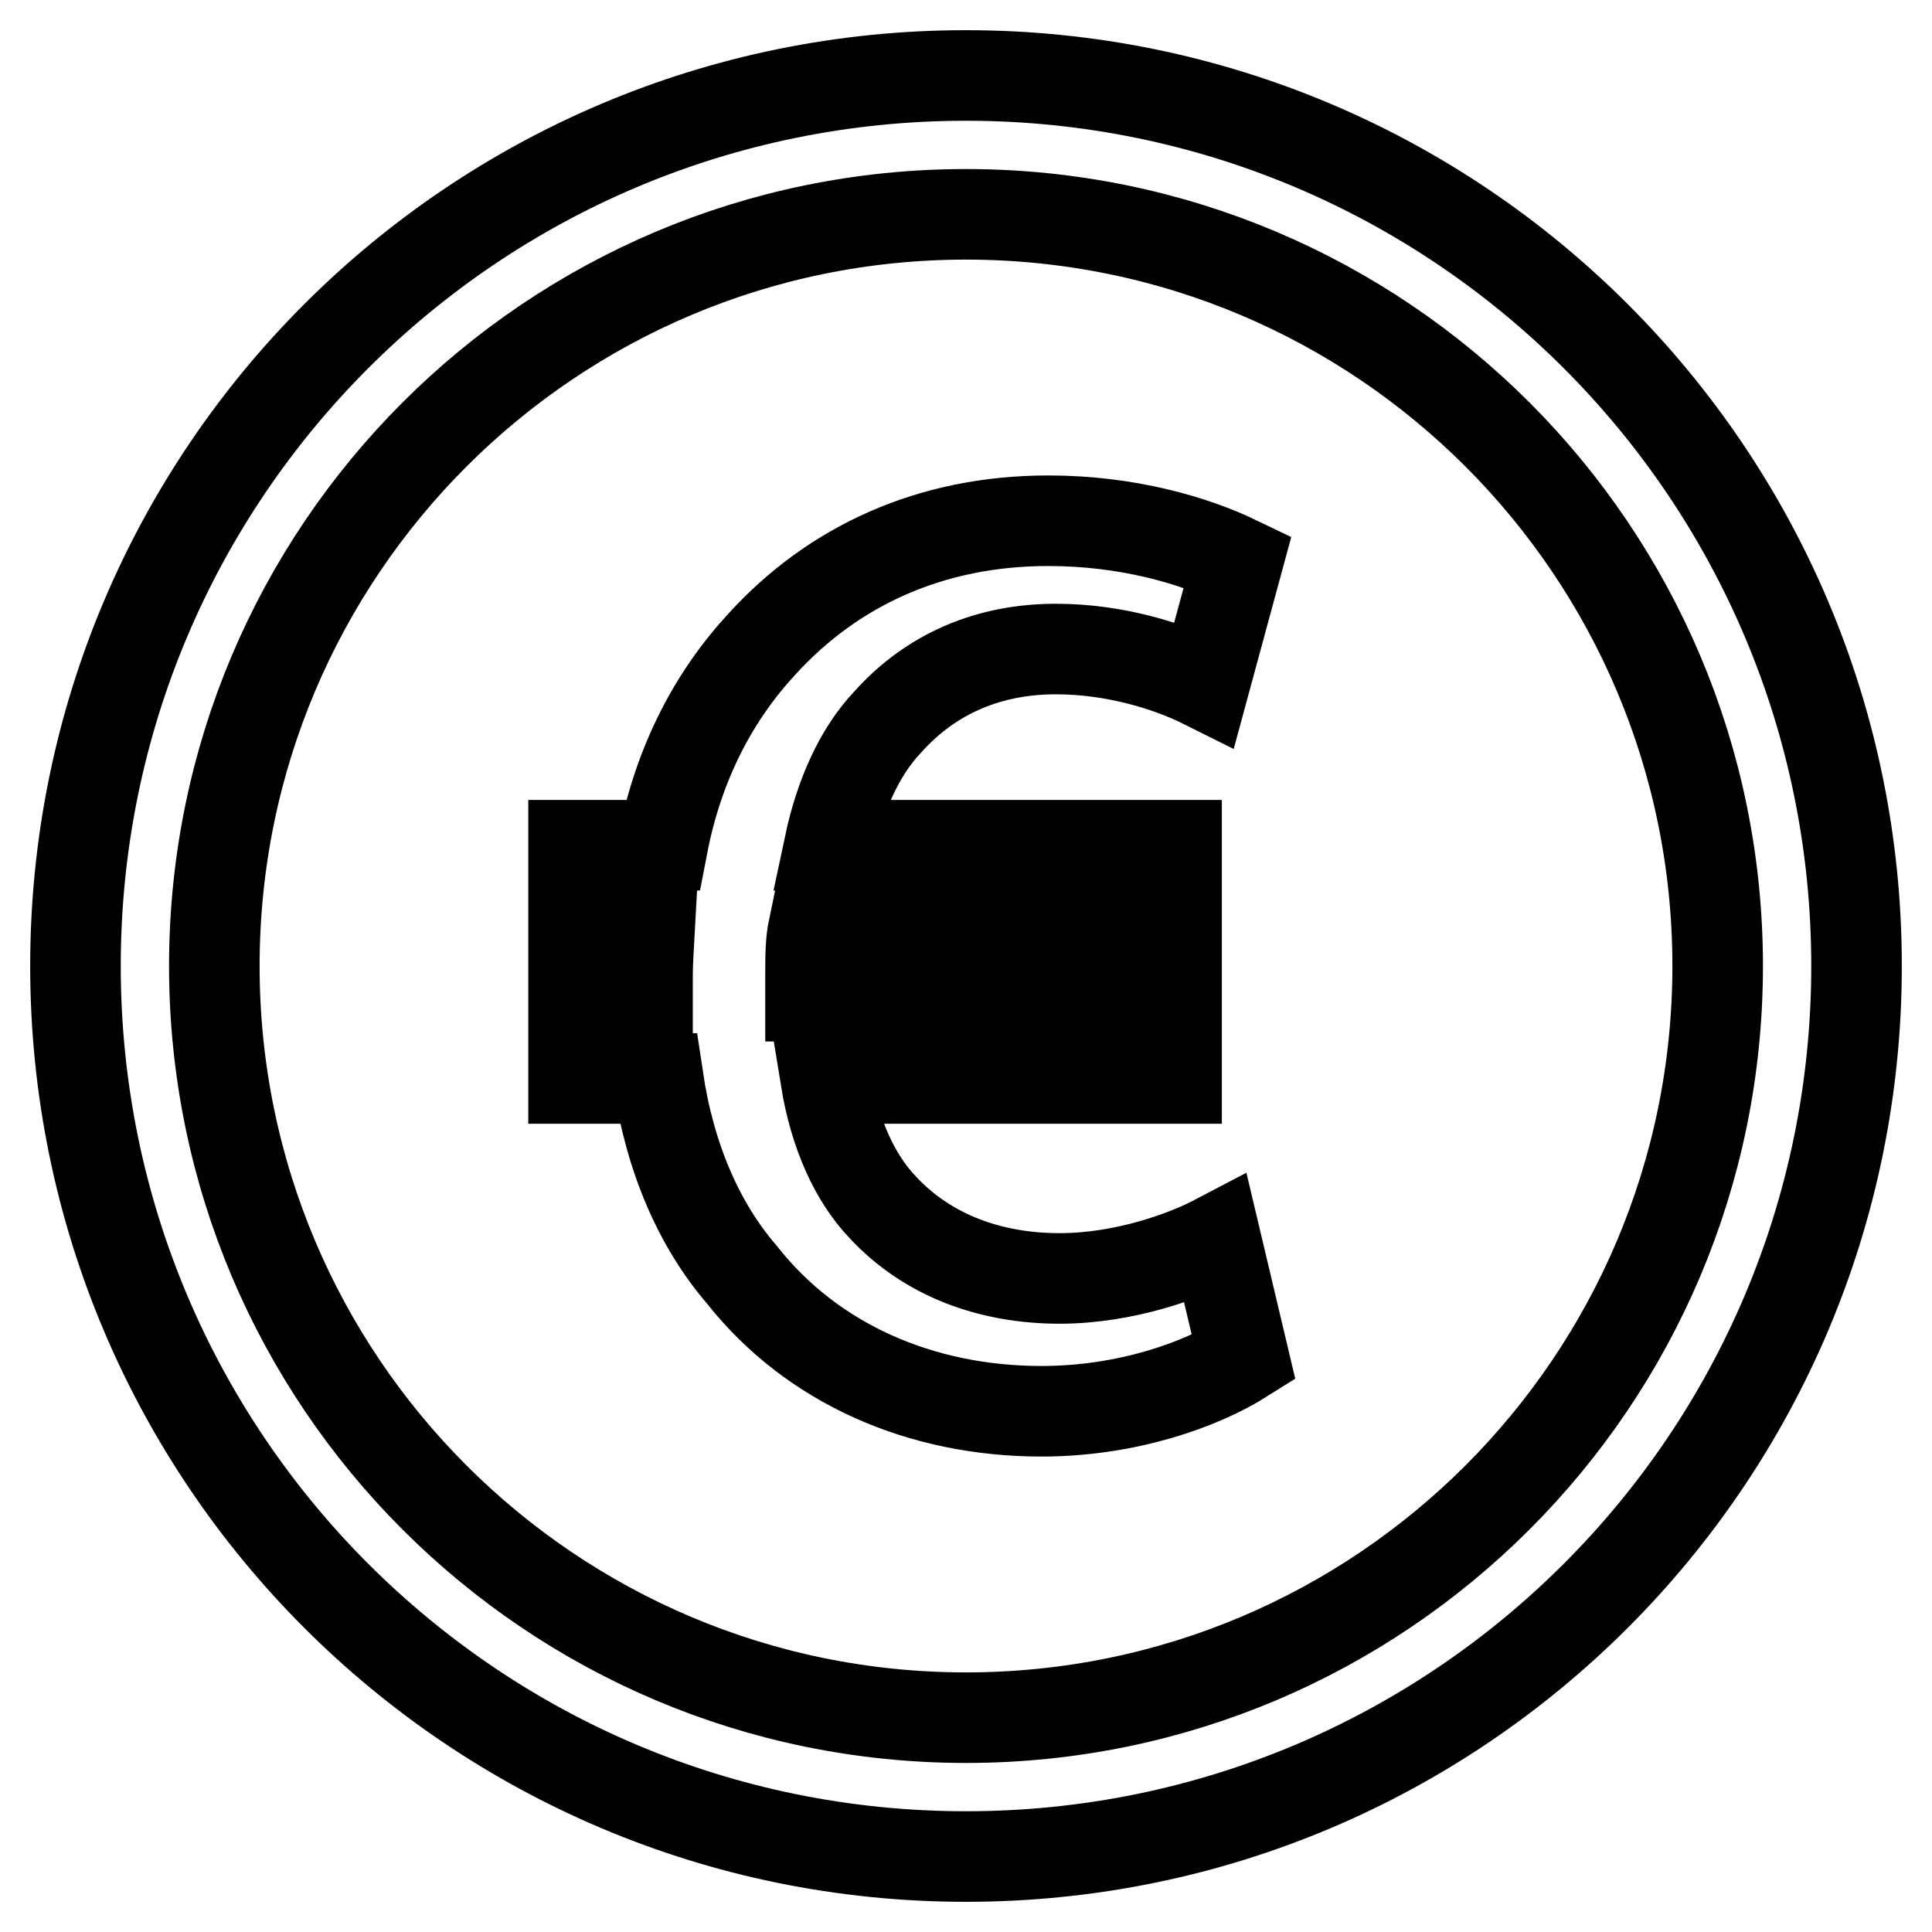 <?xml version="1.0" encoding="utf-8"?>
<!-- Svg Vector Icons : http://www.onlinewebfonts.com/icon -->
<!DOCTYPE svg PUBLIC "-//W3C//DTD SVG 1.1//EN" "http://www.w3.org/Graphics/SVG/1.1/DTD/svg11.dtd">
<svg version="1.1" xmlns="http://www.w3.org/2000/svg" xmlns:xlink="http://www.w3.org/1999/xlink" x="0px" y="0px" viewBox="0 0 256 256" enable-background="new 0 0 256 256" xml:space="preserve">
<g> <path stroke-width="12" fill-opacity="0" stroke="#000000"  d="M128,10C62.8,10,10,62.8,10,128c0,65.2,52.8,118,118,118c65.2,0,118-52.8,118-118C246,62.8,193.2,10,128,10 z M128,227.6c-55,0-99.6-44.6-99.6-99.6S73,28.4,128,28.4S227.6,73,227.6,128S183,227.6,128,227.6z M138,187 c-16,0-30.4-6.3-39.7-18.1c-5.6-6.5-9.5-15.3-11.1-26H76V132h9.8c0-0.9,0-1.7,0-2.6c0-2.3,0.2-4.6,0.3-6.5H76V112h11.8 c2.1-10.9,6.8-19.8,13.2-26.7C110.4,75,123.3,69,138.9,69c10.5,0,19.3,2.6,25.1,5.4l-4.4,16.2c-4.6-2.3-11.8-4.6-19.7-4.6 c-8.8,0-16.5,3.2-22.3,9.7c-3.7,3.9-6.3,9.7-7.7,16.3h46v10.9h-48.1c-0.4,1.9-0.4,4-0.4,6.3c0,1.1,0,1.8,0,2.8h48.5v10.9h-46.5 c1.2,7.4,3.9,13.2,7.5,17c6,6.5,14.4,9.5,23.5,9.5c8.6,0,16.7-3,20.7-5.1l3.7,15.6C159.1,183.5,149.3,187,138,187z"/></g>
</svg>